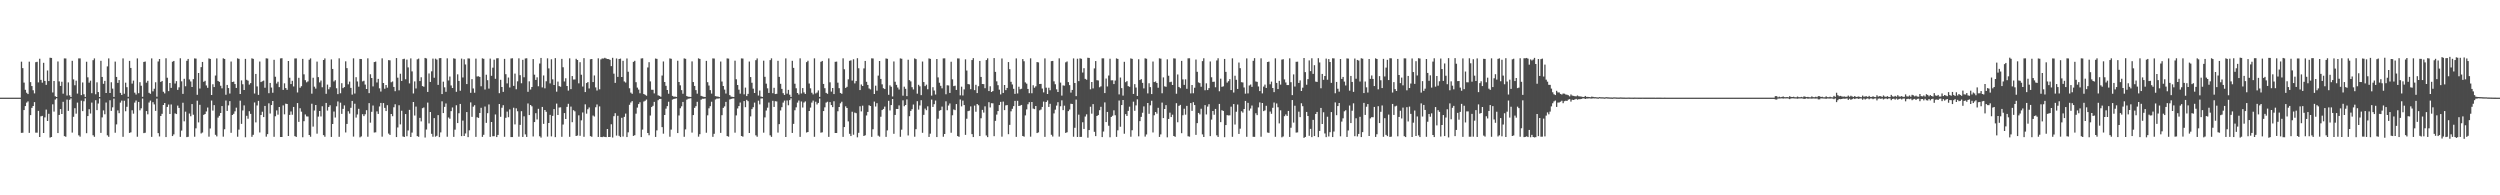<?xml version="1.0" encoding="UTF-8"?>
<svg xmlns="http://www.w3.org/2000/svg" width="1920" height="150">
  <path d="M0 75.000h1v1.000H0zM1 75.000h1v1.000H1zM2 75.000h1v1.000H2zM3 75.000h1v1.000H3zM4 75.000h1v1.000H4zM5 75.000h1v1.000H5zM6 75.000h1v1.000H6zM7 75.000h1v1.000H7zM8 75.000h1v1.000H8zM9 75.000h1v1.000H9zM10 75.000h1v1.000H10zM11 75.000h1v1.000H11zM12 75.000h1v1.000H12zM13 75.000h1v1.000H13zM14 75.000h1v1.000H14zM15 75.000h1v1.000H15zM16 47.348h1v54.673H16zM17 52.335h1v49.624H17zM18 63.426h1v21.126H18zM19 68.942h1v12.492H19zM20 71.200h1v7.620H20zM21 72.229h1v5.625H21zM22 47.352h1v54.701H22zM23 63.070h1v25.354H23zM24 66.097h1v16.752H24zM25 69.325h1v12.108H25zM26 71.727h1v6.704H26zM27 47.756h1v54.154H27zM28 47.460h1v54.421H28zM29 63.279h1v21.875H29zM30 45.117h1v60.108H30zM31 61.350h1v28.013H31zM32 63.472h1v25.536H32zM33 48.251h1v53.910H33zM34 62.165h1v27.987H34zM35 65.167h1v19.013H35zM36 54.092h1v38.854H36zM37 62.283h1v25.138H37zM38 44.353h1v61.347H38zM39 44.496h1v60.705H39zM40 70.991h1v9.134H40zM41 62.221h1v23.500H41zM42 73.987h1v2.457H42zM43 74.475h1v1.000H43zM44 47.230h1v54.967H44zM45 62.492h1v25.778H45zM46 65.990h1v17.776H46zM47 62.772h1v24.771H47zM48 71.913h1v6.276H48zM49 44.837h1v59.729H49zM50 44.914h1v60.088H50zM51 73.393h1v3.112H51zM52 63.283h1v21.849H52zM53 73.218h1v3.413H53zM54 74.479h1v1.084H54zM55 46.707h1v55.121H55zM56 60.960h1v28.754H56zM57 65.460h1v17.639H57zM58 61.970h1v25.313H58zM59 71.897h1v6.906H59zM60 44.836h1v59.093H60zM61 44.832h1v60.115H61zM62 73.046h1v4.253H62zM63 63.352h1v21.998H63zM64 72.414h1v5.352H64zM65 74.461h1v1.058H65zM66 47.419h1v54.881H66zM67 59.415h1v29.746H67zM68 63.466h1v20.397H68zM69 61.966h1v25.237H69zM70 71.567h1v7.249H70zM71 46.251h1v57.658H71zM72 44.839h1v60.226H72zM73 72.416h1v4.533H73zM74 63.213h1v21.380H74zM75 70.701h1v8.800H75zM76 74.493h1v1.060H76zM77 46.719h1v55.308H77zM78 59.107h1v31.047H78zM79 64.365h1v20.422H79zM80 62.099h1v25.674H80zM81 71.448h1v7.307H81zM82 50.988h1v52.968H82zM83 44.835h1v60.210H83zM84 71.434h1v5.552H84zM85 63.198h1v21.941H85zM86 68.046h1v14.382H86zM87 74.466h1v1.261H87zM88 47.334h1v54.612H88zM89 59.098h1v36.455H89zM90 63.625h1v21.164H90zM91 61.482h1v25.444H91zM92 71.320h1v7.472H92zM93 72.916h1v4.358H93zM94 44.830h1v60.228H94zM95 72.008h1v5.366H95zM96 63.495h1v21.979H96zM97 66.994h1v15.027H97zM98 74.333h1v1.230H98zM99 46.763h1v55.324H99zM100 52.161h1v49.457H100zM101 64.183h1v20.506H101zM102 61.922h1v25.377H102zM103 71.194h1v7.604H103zM104 72.590h1v4.599H104zM105 44.840h1v60.171H105zM106 71.561h1v6.732H106zM107 63.108h1v21.621H107zM108 65.867h1v17.308H108zM109 74.337h1v1.347H109zM110 47.570h1v54.672H110zM111 47.252h1v54.680H111zM112 63.495h1v21.798H112zM113 62.076h1v25.709H113zM114 71.291h1v7.447H114zM115 72.031h1v5.248H115zM116 44.835h1v60.288H116zM117 70.152h1v8.342H117zM118 68.155h1v12.015H118zM119 63.196h1v21.975H119zM120 74.249h1v1.486H120zM121 47.203h1v55.068H121zM122 45.328h1v59.491H122zM123 62.918h1v26.157H123zM124 62.160h1v25.222H124zM125 70.468h1v10.189H125zM126 71.720h1v7.402H126zM127 44.750h1v60.498H127zM128 59.725h1v22.380H128zM129 69.998h1v10.301H129zM130 63.750h1v23.809H130zM131 67.459h1v12.752H131zM132 47.406h1v57.104H132zM133 46.816h1v56.416H133zM134 64.134h1v22.981H134zM135 62.297h1v25.316H135zM136 69.040h1v12.072H136zM137 67.073h1v15.831H137zM138 44.770h1v60.337H138zM139 62.456h1v37.845H139zM140 72.104h1v6.810H140zM141 60.494h1v32.669H141zM142 66.274h1v19.502H142zM143 46.718h1v58.614H143zM144 45.281h1v59.783H144zM145 61.021h1v26.155H145zM146 62.557h1v26.711H146zM147 66.801h1v13.110H147zM148 60.787h1v27.346H148zM149 44.839h1v60.187H149zM150 45.010h1v53.546H150zM151 72.829h1v4.470H151zM152 56.085h1v37.942H152zM153 68.006h1v12.501H153zM154 51.560h1v50.929H154zM155 47.577h1v54.194H155zM156 62.819h1v25.382H156zM157 62.079h1v25.451H157zM158 65.657h1v19.967H158zM159 67.407h1v15.162H159zM160 44.832h1v60.147H160zM161 45.283h1v53.365H161zM162 72.958h1v4.226H162zM163 64.736h1v20.207H163zM164 66.887h1v13.848H164zM165 58.035h1v45.516H165zM166 44.840h1v59.905H166zM167 62.142h1v28.178H167zM168 62.871h1v26.080H168zM169 65.843h1v20.952H169zM170 67.828h1v13.628H170zM171 44.796h1v60.160H171zM172 45.274h1v54.003H172zM173 72.779h1v4.430H173zM174 65.226h1v19.965H174zM175 67.615h1v13.341H175zM176 71.808h1v5.838H176zM177 47.256h1v54.742H177zM178 62.986h1v25.322H178zM179 62.663h1v24.723H179zM180 64.543h1v20.986H180zM181 67.523h1v15.180H181zM182 44.791h1v60.223H182zM183 45.207h1v54.315H183zM184 72.217h1v5.081H184zM185 61.736h1v33.382H185zM186 64.715h1v20.132H186zM187 69.141h1v11.812H187zM188 45.227h1v60.190H188zM189 61.276h1v27.667H189zM190 61.936h1v29.234H190zM191 64.996h1v20.401H191zM192 63.865h1v23.572H192zM193 44.798h1v60.275H193zM194 45.228h1v58.317H194zM195 71.856h1v6.852H195zM196 56.791h1v37.205H196zM197 66.335h1v14.684H197zM198 72.862h1v4.586H198zM199 47.236h1v54.500H199zM200 63.011h1v25.307H200zM201 62.389h1v23.443H201zM202 61.906h1v28.021H202zM203 67.383h1v13.961H203zM204 44.800h1v60.146H204zM205 44.975h1v58.045H205zM206 71.582h1v7.764H206zM207 63.692h1v23.516H207zM208 67.207h1v13.490H208zM209 71.195h1v6.380H209zM210 45.929h1v59.128H210zM211 58.917h1v30.397H211zM212 64.144h1v20.620H212zM213 62.754h1v25.324H213zM214 66.904h1v15.256H214zM215 44.831h1v60.387H215zM216 44.695h1v60.533H216zM217 69.003h1v11.919H217zM218 64.009h1v23.810H218zM219 67.628h1v11.995H219zM220 68.965h1v10.894H220zM221 46.825h1v57.635H221zM222 59.722h1v28.546H222zM223 64.585h1v21.046H223zM224 62.050h1v26.067H224zM225 66.402h1v15.731H225zM226 44.894h1v59.674H226zM227 44.865h1v60.311H227zM228 71.018h1v8.151H228zM229 59.734h1v33.845H229zM230 67.357h1v15.805H230zM231 66.222h1v19.521H231zM232 45.191h1v60.218H232zM233 57.098h1v36.002H233zM234 61.578h1v26.322H234zM235 63.246h1v26.131H235zM236 62.530h1v26.983H236zM237 45.861h1v57.808H237zM238 44.843h1v60.185H238zM239 71.927h1v7.716H239zM240 59.717h1v37.495H240zM241 66.583h1v18.300H241zM242 68.068h1v12.562H242zM243 47.314h1v55.365H243zM244 59.224h1v30.311H244zM245 63.260h1v21.965H245zM246 61.835h1v27.607H246zM247 67.044h1v14.576H247zM248 46.104h1v57.688H248zM249 44.835h1v60.165H249zM250 72.035h1v7.017H250zM251 64.961h1v19.975H251zM252 68.569h1v13.633H252zM253 66.984h1v13.861H253zM254 45.596h1v59.567H254zM255 52.937h1v42.287H255zM256 62.579h1v23.057H256zM257 61.582h1v28.670H257zM258 67.789h1v13.884H258zM259 72.279h1v5.624H259zM260 44.796h1v60.274H260zM261 71.644h1v7.184H261zM262 63.906h1v23.548H262zM263 67.687h1v15.946H263zM264 66.865h1v14.076H264zM265 47.119h1v54.632H265zM266 52.304h1v42.895H266zM267 64.749h1v20.695H267zM268 62.649h1v24.614H268zM269 67.498h1v15.278H269zM270 72.639h1v4.900H270zM271 44.789h1v60.097H271zM272 71.809h1v7.860H272zM273 59.297h1v31.017H273zM274 62.566h1v25.347H274zM275 66.538h1v17.037H275zM276 45.257h1v60.235H276zM277 45.384h1v59.375H277zM278 62.501h1v25.188H278zM279 61.985h1v27.188H279zM280 64.951h1v22.808H280zM281 68.362h1v16.254H281zM282 44.799h1v60.233H282zM283 71.514h1v7.676H283zM284 57.031h1v37.185H284zM285 59.911h1v25.973H285zM286 66.354h1v14.683H286zM287 47.675h1v54.120H287zM288 47.320h1v54.331H288zM289 63.356h1v22.206H289zM290 60.585h1v26.933H290zM291 67.834h1v13.935H291zM292 70.283h1v8.759H292zM293 44.801h1v60.154H293zM294 63.726h1v15.448H294zM295 68.128h1v14.705H295zM296 65.291h1v20.013H296zM297 67.314h1v13.468H297zM298 46.207h1v56.403H298zM299 46.332h1v57.320H299zM300 63.180h1v24.394H300zM301 62.546h1v26.676H301zM302 66.749h1v15.606H302zM303 70.020h1v10.044H303zM304 44.606h1v60.640H304zM305 59.646h1v38.224H305zM306 69.394h1v11.441H306zM307 56.606h1v38.931H307zM308 62.152h1v22.902H308zM309 45.411h1v59.379H309zM310 45.131h1v60.066H310zM311 60.888h1v26.699H311zM312 45.786h1v58.845H312zM313 51.770h1v48.412H313zM314 64.041h1v20.338H314zM315 44.845h1v60.386H315zM316 54.851h1v46.970H316zM317 71.786h1v6.561H317zM318 62.506h1v26.218H318zM319 67.930h1v13.953H319zM320 45.552h1v59.017H320zM321 44.999h1v60.044H321zM322 62.237h1v28.302H322zM323 59.339h1v33.883H323zM324 66.096h1v17.010H324zM325 66.608h1v15.910H325zM326 44.484h1v61.163H326zM327 44.906h1v54.575H327zM328 70.625h1v8.187H328zM329 56.434h1v38.329H329zM330 62.950h1v23.048H330zM331 54.765h1v47.997H331zM332 45.028h1v59.975H332zM333 59.679h1v31.047H333zM334 45.064h1v59.906H334zM335 45.779h1v58.507H335zM336 65.172h1v23.265H336zM337 44.684h1v60.610H337zM338 44.616h1v57.064H338zM339 72.231h1v5.592H339zM340 62.746h1v24.083H340zM341 67.077h1v14.983H341zM342 70.501h1v8.953H342zM343 44.806h1v60.217H343zM344 61.781h1v28.428H344zM345 58.799h1v32.400H345zM346 65.638h1v19.716H346zM347 67.562h1v14.958H347zM348 44.793h1v60.307H348zM349 45.100h1v54.509H349zM350 70.481h1v10.384H350zM351 57.062h1v37.448H351zM352 62.151h1v24.838H352zM353 69.671h1v10.137H353zM354 44.991h1v59.566H354zM355 59.488h1v33.125H355zM356 45.507h1v58.953H356zM357 49.499h1v53.004H357zM358 64.564h1v21.525H358zM359 44.834h1v60.496H359zM360 44.936h1v55.181H360zM361 71.290h1v7.359H361zM362 60.764h1v28.964H362zM363 67.956h1v13.977H363zM364 71.214h1v9.584H364zM365 45.006h1v60.127H365zM366 58.723h1v31.354H366zM367 58.592h1v31.972H367zM368 59.062h1v27.724H368zM369 66.243h1v16.570H369zM370 44.774h1v60.337H370zM371 45.184h1v58.324H371zM372 68.751h1v13.051H372zM373 57.409h1v36.947H373zM374 61.599h1v25.327H374zM375 68.063h1v12.186H375zM376 44.997h1v60.113H376zM377 58.240h1v35.457H377zM378 51.979h1v52.676H378zM379 45.824h1v58.762H379zM380 60.507h1v27.380H380zM381 44.790h1v60.494H381zM382 44.695h1v58.930H382zM383 71.558h1v8.307H383zM384 61.267h1v28.417H384zM385 66.840h1v15.918H385zM386 70.529h1v10.276H386zM387 45.233h1v59.808H387zM388 57.004h1v33.454H388zM389 64.058h1v21.632H389zM390 59.546h1v30.445H390zM391 67.196h1v16.801H391zM392 44.914h1v60.334H392zM393 44.734h1v60.542H393zM394 65.928h1v16.803H394zM395 56.527h1v39.025H395zM396 68.555h1v14.665H396zM397 62.482h1v22.979H397zM398 44.783h1v60.177H398zM399 57.732h1v38.149H399zM400 63.948h1v21.472H400zM401 45.929h1v59.225H401zM402 59.340h1v30.011H402zM403 44.885h1v58.358H403zM404 44.758h1v60.384H404zM405 70.489h1v8.979H405zM406 62.464h1v25.908H406zM407 68.744h1v11.892H407zM408 66.814h1v14.825H408zM409 45.349h1v59.435H409zM410 57.360h1v36.381H410zM411 61.387h1v25.538H411zM412 59.402h1v32.354H412zM413 66.241h1v17.343H413zM414 48.786h1v55.890H414zM415 44.476h1v61.218H415zM416 67.121h1v14.991H416zM417 57.951h1v37.198H417zM418 67.863h1v16.636H418zM419 62.412h1v23.442H419zM420 44.796h1v60.099H420zM421 52.521h1v41.947H421zM422 64.051h1v24.169H422zM423 45.504h1v59.269H423zM424 60.906h1v28.090H424zM425 65.260h1v18.493H425zM426 44.662h1v60.672H426zM427 70.410h1v9.141H427zM428 62.673h1v25.629H428zM429 66.130h1v16.435H429zM430 66.614h1v15.794H430zM431 45.188h1v59.871H431zM432 51.671h1v43.962H432zM433 62.571h1v24.284H433zM434 60.086h1v31.295H434zM435 66.058h1v16.036H435zM436 69.584h1v10.156H436zM437 44.819h1v60.260H437zM438 68.464h1v13.385H438zM439 58.428h1v35.435H439zM440 61.076h1v23.581H440zM441 61.048h1v24.444H441zM442 45.141h1v59.296H442zM443 46.104h1v57.982H443zM444 63.988h1v24.608H444zM445 47.772h1v56.514H445zM446 57.391h1v35.042H446zM447 66.456h1v19.916H447zM448 44.668h1v60.401H448zM449 70.703h1v9.401H449zM450 63.815h1v23.471H450zM451 63.050h1v20.842H451zM452 67.954h1v14.578H452zM453 45.525h1v59.014H453zM454 45.323h1v59.717H454zM455 63.014h1v25.699H455zM456 57.981h1v31.519H456zM457 67.140h1v15.263H457zM458 69.540h1v10.676H458zM459 44.778h1v60.393H459zM460 68.603h1v13.136H460zM461 45.634h1v59.560H461zM462 44.899h1v60.395H462zM463 44.951h1v59.933H463zM464 44.411h1v60.738H464zM465 44.889h1v60.435H465zM466 45.330h1v53.756H466zM467 45.370h1v59.861H467zM468 45.962h1v59.218H468zM469 50.770h1v44.672H469zM470 44.406h1v61.235H470zM471 56.560h1v32.660H471zM472 63.621h1v23.305H472zM473 44.884h1v59.248H473zM474 59.025h1v29.906H474zM475 45.304h1v59.002H475zM476 45.005h1v60.259H476zM477 59.157h1v31.319H477zM478 46.671h1v58.175H478zM479 62.590h1v27.186H479zM480 63.369h1v23.881H480zM481 44.882h1v60.408H481zM482 55.096h1v46.543H482zM483 67.798h1v12.681H483zM484 71.105h1v7.624H484zM485 72.020h1v5.674H485zM486 47.496h1v56.915H486zM487 46.689h1v57.130H487zM488 63.110h1v24.189H488zM489 67.274h1v15.354H489zM490 68.795h1v11.142H490zM491 71.622h1v6.900H491zM492 44.922h1v60.345H492zM493 44.752h1v54.798H493zM494 72.189h1v5.802H494zM495 72.796h1v4.553H495zM496 73.501h1v2.931H496zM497 51.794h1v50.342H497zM498 47.789h1v56.104H498zM499 62.534h1v26.187H499zM500 68.908h1v13.300H500zM501 68.973h1v12.295H501zM502 71.729h1v6.484H502zM503 44.935h1v60.233H503zM504 45.217h1v54.919H504zM505 73.208h1v3.768H505zM506 73.624h1v2.421H506zM507 74.278h1v1.673H507zM508 58.025h1v39.598H508zM509 47.227h1v55.439H509zM510 62.991h1v25.325H510zM511 65.900h1v17.534H511zM512 69.120h1v12.391H512zM513 71.968h1v6.147H513zM514 44.875h1v60.127H514zM515 45.184h1v54.366H515zM516 73.641h1v2.868H516zM517 74.240h1v1.719H517zM518 74.206h1v1.568H518zM519 74.459h1v1.077H519zM520 46.654h1v55.520H520zM521 62.998h1v25.659H521zM522 65.527h1v17.619H522zM523 69.200h1v12.460H523zM524 71.968h1v6.310H524zM525 44.833h1v60.242H525zM526 45.162h1v54.241H526zM527 73.781h1v2.744H527zM528 74.284h1v1.565H528zM529 74.347h1v1.310H529zM530 74.432h1v1.051H530zM531 47.133h1v54.688H531zM532 63.026h1v25.366H532zM533 65.995h1v16.861H533zM534 69.245h1v12.301H534zM535 71.955h1v6.247H535zM536 44.824h1v60.153H536zM537 45.236h1v57.805H537zM538 73.617h1v2.903H538zM539 74.025h1v1.798H539zM540 74.361h1v1.499H540zM541 74.481h1v1.135H541zM542 46.725h1v55.212H542zM543 63.121h1v25.474H543zM544 65.701h1v17.518H544zM545 69.214h1v12.330H545zM546 71.897h1v6.248H546zM547 44.840h1v60.248H547zM548 44.927h1v57.817H548zM549 73.827h1v2.585H549zM550 74.081h1v1.668H550zM551 74.176h1v1.537H551zM552 74.544h1v1.000H552zM553 47.277h1v54.748H553zM554 62.639h1v25.813H554zM555 66.030h1v16.834H555zM556 68.832h1v12.880H556zM557 71.858h1v6.383H557zM558 44.841h1v59.650H558zM559 45.004h1v59.944H559zM560 73.045h1v3.347H560zM561 74.170h1v1.818H561zM562 74.333h1v1.315H562zM563 74.496h1v1.059H563zM564 46.613h1v55.283H564zM565 60.874h1v27.775H565zM566 65.297h1v18.019H566zM567 68.875h1v12.601H567zM568 71.948h1v6.821H568zM569 44.843h1v59.616H569zM570 44.929h1v60.056H570zM571 72.470h1v5.141H571zM572 67.272h1v15.047H572zM573 73.795h1v2.888H573zM574 72.089h1v5.643H574zM575 47.275h1v54.891H575zM576 59.211h1v30.178H576zM577 63.534h1v20.289H577zM578 68.087h1v14.245H578zM579 71.427h1v7.369H579zM580 46.224h1v57.728H580zM581 44.830h1v60.167H581zM582 73.351h1v3.983H582zM583 69.519h1v10.652H583zM584 74.112h1v1.579H584zM585 74.454h1v1.098H585zM586 46.608h1v55.269H586zM587 59.002h1v31.145H587zM588 64.260h1v20.621H588zM589 67.829h1v14.855H589zM590 71.392h1v7.340H590zM591 46.175h1v57.768H591zM592 44.803h1v60.330H592zM593 71.582h1v5.824H593zM594 67.430h1v14.719H594zM595 72.240h1v5.495H595zM596 72.031h1v5.915H596zM597 46.699h1v55.157H597zM598 59.043h1v36.288H598zM599 64.360h1v20.461H599zM600 68.270h1v14.071H600zM601 71.585h1v7.208H601zM602 72.898h1v4.345H602zM603 44.845h1v60.372H603zM604 71.959h1v5.176H604zM605 69.000h1v11.867H605zM606 72.701h1v4.225H606zM607 74.453h1v1.068H607zM608 46.709h1v55.373H608zM609 52.138h1v42.985H609zM610 64.316h1v20.392H610zM611 67.785h1v14.632H611zM612 71.444h1v7.348H612zM613 72.606h1v4.614H613zM614 44.803h1v60.330H614zM615 71.804h1v6.146H615zM616 67.629h1v14.942H616zM617 70.974h1v7.769H617zM618 72.130h1v5.722H618zM619 47.720h1v54.074H619zM620 46.625h1v54.768H620zM621 64.169h1v21.064H621zM622 67.852h1v14.796H622zM623 71.238h1v7.558H623zM624 72.485h1v4.783H624zM625 44.799h1v60.260H625zM626 71.781h1v6.352H626zM627 71.056h1v9.197H627zM628 69.413h1v9.620H628zM629 74.388h1v1.232H629zM630 47.486h1v54.401H630zM631 46.816h1v54.826H631zM632 64.440h1v20.884H632zM633 67.750h1v14.661H633zM634 71.335h1v7.439H634zM635 72.028h1v6.098H635zM636 44.841h1v60.253H636zM637 63.243h1v15.181H637zM638 70.357h1v10.348H638zM639 67.593h1v14.669H639zM640 72.236h1v5.526H640zM641 47.442h1v54.686H641zM642 47.335h1v54.796H642zM643 63.510h1v21.951H643zM644 67.716h1v14.468H644zM645 71.352h1v8.013H645zM646 72.034h1v6.106H646zM647 44.800h1v60.319H647zM648 53.180h1v44.382H648zM649 67.556h1v14.116H649zM650 66.660h1v16.303H650zM651 60.947h1v32.278H651zM652 46.685h1v56.057H652zM653 46.337h1v58.178H653zM654 61.842h1v23.979H654zM655 45.534h1v57.933H655zM656 64.070h1v22.390H656zM657 62.247h1v24.691H657zM658 44.680h1v60.781H658zM659 52.422h1v49.589H659zM660 69.176h1v12.444H660zM661 64.888h1v20.682H661zM662 66.053h1v15.084H662zM663 52.524h1v51.920H663zM664 46.791h1v57.073H664zM665 62.840h1v25.854H665zM666 65.242h1v20.719H666zM667 67.959h1v12.874H667zM668 68.652h1v12.765H668zM669 44.813h1v60.323H669zM670 44.903h1v54.359H670zM671 72.190h1v5.843H671zM672 65.776h1v16.063H672zM673 69.635h1v9.600H673zM674 58.081h1v46.136H674zM675 46.871h1v58.068H675zM676 60.621h1v29.048H676zM677 64.753h1v19.773H677zM678 67.722h1v15.959H678zM679 68.396h1v13.461H679zM680 44.903h1v60.200H680zM681 45.168h1v54.956H681zM682 72.821h1v4.576H682zM683 65.526h1v19.302H683zM684 66.605h1v14.086H684zM685 74.083h1v1.948H685zM686 47.205h1v55.577H686zM687 62.766h1v25.493H687zM688 65.187h1v18.490H688zM689 67.219h1v16.472H689zM690 68.738h1v12.207H690zM691 44.868h1v60.186H691zM692 45.093h1v54.483H692zM693 73.482h1v3.556H693zM694 66.570h1v15.052H694zM695 68.214h1v12.407H695zM696 73.851h1v2.512H696zM697 45.877h1v58.165H697zM698 61.529h1v27.702H698zM699 62.527h1v22.653H699zM700 66.945h1v16.931H700zM701 68.730h1v11.561H701zM702 44.834h1v60.185H702zM703 45.408h1v53.798H703zM704 71.926h1v5.795H704zM705 65.137h1v19.060H705zM706 66.319h1v14.697H706zM707 73.062h1v3.905H707zM708 47.244h1v54.758H708zM709 63.011h1v25.197H709zM710 66.153h1v17.234H710zM711 65.036h1v19.612H711zM712 68.534h1v13.136H712zM713 44.829h1v60.346H713zM714 45.211h1v57.443H714zM715 73.445h1v3.036H715zM716 66.960h1v15.173H716zM717 69.505h1v10.499H717zM718 72.604h1v4.582H718zM719 45.313h1v59.956H719zM720 59.447h1v31.734H720zM721 63.516h1v21.507H721zM722 65.919h1v18.626H722zM723 67.837h1v14.049H723zM724 44.836h1v60.182H724zM725 44.805h1v58.126H725zM726 72.421h1v5.427H726zM727 65.486h1v19.216H727zM728 65.619h1v15.451H728zM729 71.371h1v8.081H729zM730 47.409h1v54.549H730zM731 60.949h1v27.572H731zM732 66.169h1v17.905H732zM733 65.777h1v18.792H733zM734 69.086h1v10.852H734zM735 44.841h1v59.662H735zM736 44.924h1v60.153H736zM737 73.205h1v3.180H737zM738 66.584h1v15.112H738zM739 73.327h1v3.940H739zM740 68.642h1v12.048H740zM741 45.585h1v57.996H741zM742 54.177h1v37.018H742zM743 64.562h1v20.790H743zM744 64.838h1v20.134H744zM745 68.481h1v13.250H745zM746 46.145h1v56.853H746zM747 44.641h1v60.610H747zM748 69.244h1v11.838H748zM749 65.103h1v20.705H749zM750 71.463h1v8.397H750zM751 66.212h1v14.641H751zM752 46.782h1v57.736H752zM753 59.075h1v31.766H753zM754 64.490h1v19.904H754zM755 64.607h1v21.845H755zM756 67.747h1v13.940H756zM757 46.140h1v57.914H757zM758 44.775h1v60.562H758zM759 69.934h1v8.532H759zM760 66.270h1v16.282H760zM761 70.674h1v8.583H761zM762 69.961h1v9.401H762zM763 44.580h1v60.021H763zM764 55.200h1v37.638H764zM765 62.487h1v25.510H765zM766 65.456h1v19.832H766zM767 68.885h1v11.810H767zM768 72.521h1v5.722H768zM769 44.901h1v60.077H769zM770 71.396h1v6.611H770zM771 65.275h1v19.308H771zM772 69.224h1v11.729H772zM773 67.509h1v13.196H773zM774 47.652h1v55.435H774zM775 53.165h1v42.717H775zM776 62.822h1v22.657H776zM777 64.881h1v18.695H777zM778 68.188h1v13.330H778zM779 72.082h1v5.367H779zM780 44.858h1v60.264H780zM781 71.776h1v5.637H781zM782 66.632h1v14.792H782zM783 68.540h1v12.541H783zM784 68.165h1v12.440H784zM785 45.381h1v59.049H785zM786 47.058h1v57.909H786zM787 63.285h1v25.336H787zM788 64.264h1v19.759H788zM789 68.279h1v11.796H789zM790 71.583h1v6.898H790zM791 44.824h1v60.134H791zM792 71.636h1v6.691H792zM793 65.462h1v17.931H793zM794 67.399h1v16.438H794zM795 66.327h1v15.072H795zM796 47.669h1v54.506H796zM797 47.929h1v53.765H797zM798 64.518h1v20.224H798zM799 64.417h1v19.686H799zM800 67.979h1v14.143H800zM801 70.956h1v7.055H801zM802 44.829h1v60.295H802zM803 67.310h1v11.028H803zM804 72.209h1v4.874H804zM805 67.376h1v14.724H805zM806 69.327h1v10.367H806zM807 46.969h1v56.533H807zM808 46.796h1v58.036H808zM809 62.471h1v24.599H809zM810 64.694h1v19.543H810zM811 68.588h1v12.503H811zM812 70.648h1v7.845H812zM813 44.817h1v60.112H813zM814 63.441h1v18.173H814zM815 73.409h1v3.664H815zM816 65.601h1v18.973H816zM817 65.777h1v15.372H817zM818 47.896h1v54.218H818zM819 47.185h1v54.409H819zM820 63.103h1v22.267H820zM821 65.360h1v18.752H821zM822 71.094h1v8.587H822zM823 69.063h1v10.826H823zM824 44.832h1v60.200H824zM825 63.733h1v34.402H825zM826 73.838h1v2.647H826zM827 45.103h1v60.088H827zM828 62.318h1v25.771H828zM829 44.794h1v60.372H829zM830 45.184h1v59.932H830zM831 55.728h1v38.192H831zM832 52.393h1v46.617H832zM833 60.574h1v28.936H833zM834 61.241h1v26.568H834zM835 44.347h1v61.368H835zM836 44.510h1v55.398H836zM837 68.606h1v13.370H837zM838 62.998h1v24.323H838zM839 67.905h1v12.078H839zM840 52.532h1v48.687H840zM841 46.919h1v57.623H841zM842 61.592h1v27.482H842zM843 61.775h1v26.579H843zM844 67.040h1v17.617H844zM845 66.289h1v15.714H845zM846 44.777h1v60.515H846zM847 44.775h1v56.257H847zM848 71.469h1v7.197H848zM849 60.324h1v33.421H849zM850 66.385h1v19.558H850zM851 58.019h1v38.552H851zM852 45.133h1v60.285H852zM853 61.706h1v28.120H853zM854 61.642h1v27.253H854zM855 64.550h1v20.195H855zM856 61.830h1v26.685H856zM857 44.846h1v60.274H857zM858 45.242h1v54.836H858zM859 72.494h1v4.695H859zM860 59.561h1v37.783H860zM861 67.704h1v13.001H861zM862 73.416h1v3.395H862zM863 47.487h1v55.235H863zM864 63.112h1v24.527H864zM865 62.290h1v26.760H865zM866 66.129h1v18.997H866zM867 66.684h1v15.213H867zM868 44.839h1v60.153H868zM869 45.224h1v54.842H869zM870 72.141h1v5.944H870zM871 64.616h1v20.485H871zM872 67.219h1v13.726H872zM873 73.684h1v2.611H873zM874 45.517h1v59.170H874zM875 61.506h1v31.513H875zM876 60.766h1v29.005H876zM877 63.640h1v22.957H877zM878 67.875h1v13.847H878zM879 44.795h1v60.138H879zM880 45.118h1v58.168H880zM881 71.739h1v7.361H881zM882 63.964h1v23.445H882zM883 66.943h1v13.953H883zM884 72.247h1v5.124H884zM885 47.253h1v54.496H885zM886 63.031h1v25.517H886zM887 62.542h1v23.476H887zM888 63.727h1v23.575H888zM889 67.389h1v15.425H889zM890 44.796h1v60.386H890zM891 45.062h1v58.148H891zM892 71.617h1v7.196H892zM893 59.455h1v31.199H893zM894 66.317h1v17.395H894zM895 66.688h1v14.065H895zM896 45.562h1v59.924H896zM897 58.150h1v33.210H897zM898 63.129h1v23.411H898zM899 62.761h1v27.165H899zM900 65.273h1v22.789H900zM901 44.803h1v59.645H901zM902 44.971h1v60.073H902zM903 71.972h1v7.285H903zM904 57.194h1v36.689H904zM905 66.742h1v14.549H905zM906 67.745h1v12.801H906zM907 46.744h1v55.550H907zM908 60.979h1v27.526H908zM909 65.163h1v18.369H909zM910 60.947h1v27.140H910zM911 68.222h1v13.083H911zM912 44.797h1v59.865H912zM913 44.764h1v60.187H913zM914 71.720h1v7.441H914zM915 65.273h1v19.864H915zM916 71.611h1v6.869H916zM917 67.395h1v13.294H917zM918 45.695h1v57.892H918zM919 55.144h1v39.447H919zM920 63.278h1v23.453H920zM921 63.824h1v24.028H921zM922 66.629h1v16.860H922zM923 46.961h1v56.264H923zM924 44.754h1v60.477H924zM925 69.310h1v11.456H925zM926 63.994h1v23.906H926zM927 69.169h1v12.699H927zM928 67.673h1v12.351H928zM929 47.220h1v57.308H929zM930 59.327h1v32.531H930zM931 62.861h1v22.381H931zM932 62.724h1v25.385H932zM933 67.021h1v16.625H933zM934 46.437h1v57.487H934zM935 44.747h1v60.437H935zM936 70.083h1v9.727H936zM937 60.405h1v33.410H937zM938 66.649h1v18.019H938zM939 66.301h1v18.918H939zM940 45.275h1v60.077H940zM941 55.180h1v40.885H941zM942 63.436h1v24.981H942zM943 62.371h1v26.316H943zM944 60.776h1v27.792H944zM945 69.152h1v12.780H945zM946 44.805h1v60.276H946zM947 71.074h1v8.873H947zM948 58.178h1v37.460H948zM949 61.310h1v24.493H949zM950 68.295h1v11.988H950zM951 48.009h1v54.851H951zM952 52.367h1v46.473H952zM953 63.136h1v22.324H953zM954 63.356h1v23.141H954zM955 67.175h1v16.519H955zM956 71.917h1v5.600H956zM957 44.839h1v60.242H957zM958 71.741h1v7.235H958zM959 65.641h1v19.306H959zM960 64.895h1v18.451H960zM961 66.737h1v14.335H961zM962 46.692h1v58.357H962zM963 44.660h1v60.442H963zM964 62.587h1v24.422H964zM965 62.884h1v25.531H965zM966 66.414h1v16.075H966zM967 69.956h1v8.684H967zM968 44.802h1v60.215H968zM969 71.744h1v7.380H969zM970 66.517h1v18.821H970zM971 64.971h1v19.791H971zM972 67.529h1v13.732H972zM973 47.602h1v54.199H973zM974 47.306h1v54.718H974zM975 64.691h1v20.984H975zM976 62.685h1v24.706H976zM977 67.566h1v15.225H977zM978 70.775h1v7.970H978zM979 44.788h1v60.287H979zM980 63.704h1v15.764H980zM981 68.426h1v13.978H981zM982 62.101h1v32.660H982zM983 64.973h1v19.763H983zM984 45.765h1v59.729H984zM985 45.449h1v59.357H985zM986 60.954h1v28.300H986zM987 63.332h1v24.594H987zM988 65.325h1v23.721H988zM989 65.327h1v19.848H989zM990 44.797h1v60.356H990zM991 63.120h1v34.972H991zM992 73.056h1v3.813H992zM993 57.119h1v37.063H993zM994 66.452h1v14.730H994zM995 47.480h1v54.355H995zM996 47.337h1v54.370H996zM997 63.703h1v22.081H997zM998 61.721h1v28.238H998zM999 69.913h1v9.398H999zM1000 67.351h1v14.227H1000zM1001 44.561h1v61.320H1001zM1002 55.386h1v49.756H1002zM1003 65.065h1v20.925H1003zM1004 60.753h1v28.328H1004zM1005 46.382h1v57.917H1005zM1006 54.621h1v44.335H1006zM1007 44.759h1v60.581H1007zM1008 56.742h1v35.317H1008zM1009 50.082h1v54.412H1009zM1010 62.669h1v24.879H1010zM1011 62.918h1v23.048H1011zM1012 44.707h1v60.627H1012zM1013 47.953h1v52.594H1013zM1014 67.782h1v15.120H1014zM1015 56.756h1v38.499H1015zM1016 61.303h1v24.941H1016zM1017 58.343h1v44.153H1017zM1018 45.031h1v60.301H1018zM1019 61.224h1v28.419H1019zM1020 45.353h1v59.468H1020zM1021 47.598h1v53.954H1021zM1022 63.622h1v22.452H1022zM1023 44.745h1v60.503H1023zM1024 44.863h1v56.159H1024zM1025 71.614h1v7.047H1025zM1026 62.927h1v25.558H1026zM1027 68.148h1v13.302H1027zM1028 70.397h1v8.691H1028zM1029 45.327h1v59.370H1029zM1030 60.624h1v32.782H1030zM1031 59.075h1v31.796H1031zM1032 62.654h1v22.842H1032zM1033 65.624h1v19.082H1033zM1034 44.825h1v60.329H1034zM1035 45.022h1v55.189H1035zM1036 69.643h1v11.416H1036zM1037 58.299h1v36.232H1037zM1038 62.942h1v22.125H1038zM1039 70.537h1v8.845H1039zM1040 44.932h1v59.651H1040zM1041 60.452h1v30.377H1041zM1042 46.022h1v58.774H1042zM1043 46.501h1v56.336H1043zM1044 62.606h1v27.080H1044zM1045 44.749h1v60.504H1045zM1046 45.034h1v56.445H1046zM1047 71.478h1v7.528H1047zM1048 62.607h1v25.682H1048zM1049 67.082h1v14.877H1049zM1050 71.057h1v8.852H1050zM1051 45.309h1v59.158H1051zM1052 60.595h1v30.355H1052zM1053 57.939h1v32.025H1053zM1054 60.637h1v29.425H1054zM1055 66.111h1v16.039H1055zM1056 44.794h1v60.388H1056zM1057 45.306h1v57.815H1057zM1058 68.588h1v12.949H1058zM1059 58.488h1v36.009H1059zM1060 61.654h1v24.190H1060zM1061 67.659h1v13.335H1061zM1062 45.192h1v59.872H1062zM1063 58.747h1v32.023H1063zM1064 51.918h1v51.685H1064zM1065 45.929h1v58.640H1065zM1066 61.479h1v26.516H1066zM1067 44.718h1v60.471H1067zM1068 44.776h1v60.180H1068zM1069 71.086h1v8.745H1069zM1070 63.057h1v25.200H1070zM1071 68.434h1v13.272H1071zM1072 69.881h1v11.307H1072zM1073 45.254h1v59.432H1073zM1074 57.576h1v32.205H1074zM1075 63.835h1v21.220H1075zM1076 59.579h1v31.421H1076zM1077 65.546h1v17.076H1077zM1078 44.774h1v59.838H1078zM1079 44.871h1v60.372H1079zM1080 69.387h1v12.937H1080zM1081 58.322h1v34.966H1081zM1082 67.659h1v14.216H1082zM1083 64.159h1v23.280H1083zM1084 44.895h1v60.300H1084zM1085 55.355h1v38.849H1085zM1086 64.415h1v20.499H1086zM1087 47.018h1v57.420H1087zM1088 57.932h1v31.517H1088zM1089 44.697h1v59.306H1089zM1090 44.943h1v60.334H1090zM1091 71.138h1v8.283H1091zM1092 62.317h1v27.205H1092zM1093 69.802h1v10.766H1093zM1094 68.081h1v16.326H1094zM1095 45.300h1v59.782H1095zM1096 56.015h1v37.472H1096zM1097 62.042h1v25.505H1097zM1098 57.868h1v31.780H1098zM1099 67.284h1v19.762H1099zM1100 47.295h1v56.399H1100zM1101 44.738h1v60.523H1101zM1102 66.562h1v15.683H1102zM1103 58.361h1v37.969H1103zM1104 65.783h1v18.841H1104zM1105 62.429h1v23.461H1105zM1106 44.979h1v59.883H1106zM1107 53.047h1v42.932H1107zM1108 62.095h1v26.259H1108zM1109 48.741h1v55.761H1109zM1110 58.182h1v32.090H1110zM1111 64.669h1v19.229H1111zM1112 44.643h1v60.859H1112zM1113 69.335h1v10.077H1113zM1114 62.457h1v29.116H1114zM1115 65.798h1v16.985H1115zM1116 68.586h1v12.717H1116zM1117 44.624h1v59.933H1117zM1118 48.932h1v50.867H1118zM1119 62.307h1v24.380H1119zM1120 62.218h1v29.697H1120zM1121 67.289h1v18.619H1121zM1122 69.669h1v10.080H1122zM1123 44.832h1v60.304H1123zM1124 68.436h1v12.768H1124zM1125 54.928h1v39.114H1125zM1126 63.196h1v22.350H1126zM1127 63.209h1v22.352H1127zM1128 44.771h1v60.242H1128zM1129 48.603h1v56.407H1129zM1130 62.742h1v24.707H1130zM1131 45.481h1v59.465H1131zM1132 58.123h1v34.550H1132zM1133 62.183h1v22.403H1133zM1134 44.859h1v60.329H1134zM1135 70.743h1v9.436H1135zM1136 63.821h1v23.473H1136zM1137 62.392h1v24.388H1137zM1138 66.103h1v16.064H1138zM1139 45.183h1v58.971H1139zM1140 45.264h1v59.642H1140zM1141 63.162h1v26.141H1141zM1142 59.632h1v31.345H1142zM1143 68.100h1v17.091H1143zM1144 69.024h1v11.683H1144zM1145 44.789h1v60.273H1145zM1146 66.882h1v14.607H1146zM1147 60.116h1v31.647H1147zM1148 56.988h1v37.316H1148zM1149 61.129h1v24.698H1149zM1150 45.197h1v59.601H1150zM1151 44.816h1v59.126H1151zM1152 62.394h1v28.284H1152zM1153 45.879h1v58.814H1153zM1154 58.066h1v37.589H1154zM1155 64.728h1v22.255H1155zM1156 44.700h1v60.541H1156zM1157 62.618h1v23.131H1157zM1158 72.587h1v4.642H1158zM1159 61.203h1v29.134H1159zM1160 68.269h1v13.703H1160zM1161 45.577h1v58.872H1161zM1162 45.106h1v58.951H1162zM1163 62.240h1v26.542H1163zM1164 59.890h1v30.458H1164zM1165 67.681h1v14.247H1165zM1166 67.257h1v15.791H1166zM1167 44.773h1v60.251H1167zM1168 62.798h1v35.703H1168zM1169 72.879h1v4.166H1169zM1170 44.723h1v60.588H1170zM1171 44.734h1v60.358H1171zM1172 44.506h1v60.184H1172zM1173 45.045h1v60.225H1173zM1174 49.649h1v50.129H1174zM1175 45.618h1v59.787H1175zM1176 46.433h1v57.152H1176zM1177 45.714h1v59.498H1177zM1178 44.422h1v61.144H1178zM1179 49.134h1v56.200H1179zM1180 64.325h1v23.233H1180zM1181 45.300h1v59.230H1181zM1182 58.300h1v32.350H1182zM1183 45.409h1v59.624H1183zM1184 45.001h1v59.978H1184zM1185 58.795h1v32.296H1185zM1186 49.604h1v55.149H1186zM1187 61.193h1v27.601H1187zM1188 62.715h1v23.614H1188zM1189 65.112h1v22.691H1189zM1190 65.188h1v20.515H1190zM1191 68.035h1v13.703H1191zM1192 70.847h1v8.436H1192zM1193 72.382h1v5.493H1193zM1194 72.997h1v4.222H1194zM1195 69.759h1v12.363H1195zM1196 70.958h1v7.827H1196zM1197 71.034h1v7.648H1197zM1198 72.140h1v6.005H1198zM1199 72.584h1v4.773H1199zM1200 71.814h1v7.463H1200zM1201 71.928h1v5.809H1201zM1202 72.568h1v4.787H1202zM1203 72.781h1v4.717H1203zM1204 73.187h1v3.299H1204zM1205 73.967h1v2.186H1205zM1206 72.571h1v5.444H1206zM1207 73.433h1v3.144H1207zM1208 73.622h1v3.170H1208zM1209 73.856h1v2.537H1209zM1210 73.984h1v1.933H1210zM1211 73.297h1v3.232H1211zM1212 73.933h1v2.254H1212zM1213 74.034h1v2.150H1213zM1214 74.179h1v1.798H1214zM1215 74.410h1v1.196H1215zM1216 74.501h1v1.000H1216zM1217 73.678h1v2.378H1217zM1218 74.390h1v1.298H1218zM1219 74.371h1v1.281H1219zM1220 74.504h1v1.000H1220zM1221 74.672h1v1.000H1221zM1222 74.193h1v1.524H1222zM1223 74.419h1v1.097H1223zM1224 74.612h1v1.000H1224zM1225 74.576h1v1.000H1225zM1226 74.728h1v1.000H1226zM1227 74.816h1v1.000H1227zM1228 74.531h1v1.000H1228zM1229 74.691h1v1.000H1229zM1230 74.691h1v1.000H1230zM1231 74.733h1v1.000H1231zM1232 74.859h1v1.000H1232zM1233 74.576h1v1.000H1233zM1234 74.701h1v1.000H1234zM1235 74.774h1v1.000H1235zM1236 74.834h1v1.000H1236zM1237 74.871h1v1.000H1237zM1238 74.907h1v1.000H1238zM1239 74.738h1v1.000H1239zM1240 74.786h1v1.000H1240zM1241 74.862h1v1.000H1241zM1242 74.889h1v1.000H1242zM1243 74.909h1v1.000H1243zM1244 74.812h1v1.000H1244zM1245 74.864h1v1.000H1245zM1246 74.906h1v1.000H1246zM1247 74.911h1v1.000H1247zM1248 74.939h1v1.000H1248zM1249 74.951h1v1.000H1249zM1250 74.887h1v1.000H1250zM1251 74.925h1v1.000H1251zM1252 74.933h1v1.000H1252zM1253 74.949h1v1.000H1253zM1254 74.965h1v1.000H1254zM1255 74.931h1v1.000H1255zM1256 74.935h1v1.000H1256zM1257 74.955h1v1.000H1257zM1258 74.956h1v1.000H1258zM1259 74.962h1v1.000H1259zM1260 74.973h1v1.000H1260zM1261 74.941h1v1.000H1261zM1262 74.966h1v1.000H1262zM1263 74.970h1v1.000H1263zM1264 74.970h1v1.000H1264zM1265 74.979h1v1.000H1265zM1266 74.976h1v1.000H1266zM1267 74.961h1v1.000H1267zM1268 74.974h1v1.000H1268zM1269 74.980h1v1.000H1269zM1270 74.981h1v1.000H1270zM1271 74.984h1v1.000H1271zM1272 74.972h1v1.000H1272zM1273 74.970h1v1.000H1273zM1274 74.982h1v1.000H1274zM1275 74.980h1v1.000H1275zM1276 74.990h1v1.000H1276zM1277 74.991h1v1.000H1277zM1278 74.973h1v1.000H1278zM1279 74.988h1v1.000H1279zM1280 74.984h1v1.000H1280zM1281 74.986h1v1.000H1281zM1282 74.991h1v1.000H1282zM1283 74.985h1v1.000H1283zM1284 74.988h1v1.000H1284zM1285 74.991h1v1.000H1285zM1286 74.990h1v1.000H1286zM1287 74.991h1v1.000H1287zM1288 74.992h1v1.000H1288zM1289 74.986h1v1.000H1289zM1290 74.993h1v1.000H1290zM1291 74.993h1v1.000H1291zM1292 74.994h1v1.000H1292zM1293 74.993h1v1.000H1293zM1294 74.992h1v1.000H1294zM1295 74.993h1v1.000H1295zM1296 74.995h1v1.000H1296zM1297 74.995h1v1.000H1297zM1298 74.994h1v1.000H1298zM1299 74.996h1v1.000H1299zM1300 74.994h1v1.000H1300zM1301 74.995h1v1.000H1301zM1302 74.996h1v1.000H1302zM1303 74.996h1v1.000H1303zM1304 74.997h1v1.000H1304zM1305 74.996h1v1.000H1305zM1306 74.996h1v1.000H1306zM1307 74.996h1v1.000H1307zM1308 74.997h1v1.000H1308zM1309 74.997h1v1.000H1309zM1310 74.998h1v1.000H1310zM1311 74.997h1v1.000H1311zM1312 74.998h1v1.000H1312zM1313 74.997h1v1.000H1313zM1314 74.998h1v1.000H1314zM1315 74.998h1v1.000H1315zM1316 74.997h1v1.000H1316zM1317 74.997h1v1.000H1317zM1318 74.998h1v1.000H1318zM1319 74.998h1v1.000H1319zM1320 74.998h1v1.000H1320zM1321 74.999h1v1.000H1321zM1322 74.998h1v1.000H1322zM1323 74.998h1v1.000H1323zM1324 74.998h1v1.000H1324zM1325 74.998h1v1.000H1325zM1326 74.998h1v1.000H1326zM1327 74.998h1v1.000H1327zM1328 74.998h1v1.000H1328zM1329 74.999h1v1.000H1329zM1330 74.999h1v1.000H1330zM1331 74.998h1v1.000H1331zM1332 74.999h1v1.000H1332zM1333 74.999h1v1.000H1333zM1334 74.998h1v1.000H1334zM1335 74.999h1v1.000H1335zM1336 74.999h1v1.000H1336zM1337 74.999h1v1.000H1337zM1338 74.999h1v1.000H1338zM1339 74.999h1v1.000H1339zM1340 74.999h1v1.000H1340zM1341 74.999h1v1.000H1341zM1342 74.999h1v1.000H1342zM1343 74.999h1v1.000H1343zM1344 74.999h1v1.000H1344zM1345 74.999h1v1.000H1345zM1346 74.999h1v1.000H1346zM1347 74.999h1v1.000H1347zM1348 74.999h1v1.000H1348zM1349 74.999h1v1.000H1349zM1350 74.999h1v1.000H1350zM1351 74.999h1v1.000H1351zM1352 74.999h1v1.000H1352zM1353 74.999h1v1.000H1353zM1354 74.999h1v1.000H1354zM1355 74.999h1v1.000H1355zM1356 74.999h1v1.000H1356zM1357 74.999h1v1.000H1357zM1358 74.999h1v1.000H1358zM1359 74.999h1v1.000H1359zM1360 74.999h1v1.000H1360zM1361 74.999h1v1.000H1361zM1362 75.000h1v1.000H1362zM1363 73.831h1v2.542H1363zM1364 73.808h1v2.668H1364zM1365 74.747h1v1.000H1365zM1366 74.224h1v1.456H1366zM1367 74.632h1v1.000H1367zM1368 74.420h1v1.079H1368zM1369 74.062h1v1.673H1369zM1370 74.596h1v1.000H1370zM1371 74.639h1v1.000H1371zM1372 74.475h1v1.053H1372zM1373 74.696h1v1.000H1373zM1374 73.895h1v2.242H1374zM1375 74.430h1v1.215H1375zM1376 74.509h1v1.000H1376zM1377 74.313h1v1.257H1377zM1378 74.667h1v1.000H1378zM1379 74.691h1v1.000H1379zM1380 74.142h1v1.690H1380zM1381 74.601h1v1.000H1381zM1382 74.640h1v1.000H1382zM1383 74.389h1v1.187H1383zM1384 74.688h1v1.000H1384zM1385 73.962h1v2.033H1385zM1386 74.290h1v1.523H1386zM1387 74.536h1v1.000H1387zM1388 74.385h1v1.464H1388zM1389 74.650h1v1.000H1389zM1390 74.690h1v1.000H1390zM1391 74.054h1v1.742H1391zM1392 74.601h1v1.000H1392zM1393 74.648h1v1.000H1393zM1394 74.300h1v1.408H1394zM1395 74.643h1v1.000H1395zM1396 73.846h1v2.493H1396zM1397 73.861h1v2.436H1397zM1398 74.491h1v1.013H1398zM1399 74.296h1v1.303H1399zM1400 74.694h1v1.000H1400zM1401 74.705h1v1.000H1401zM1402 73.959h1v1.914H1402zM1403 74.599h1v1.000H1403zM1404 74.649h1v1.000H1404zM1405 74.291h1v1.417H1405zM1406 74.627h1v1.000H1406zM1407 74.734h1v1.000H1407zM1408 73.646h1v2.560H1408zM1409 74.354h1v1.235H1409zM1410 71.236h1v7.180H1410zM1411 73.098h1v3.876H1411zM1412 73.879h1v2.161H1412zM1413 73.644h1v2.534H1413zM1414 74.014h1v2.038H1414zM1415 74.236h1v1.504H1415zM1416 74.069h1v1.770H1416zM1417 74.334h1v1.423H1417zM1418 74.295h1v1.294H1418zM1419 73.438h1v3.274H1419zM1420 74.304h1v1.531H1420zM1421 73.510h1v3.154H1421zM1422 74.063h1v2.055H1422zM1423 74.458h1v1.095H1423zM1424 73.733h1v2.358H1424zM1425 74.487h1v1.100H1425zM1426 74.314h1v1.321H1426zM1427 74.093h1v1.865H1427zM1428 74.436h1v1.144H1428zM1429 74.642h1v1.000H1429zM1430 73.405h1v3.184H1430zM1431 74.301h1v1.371H1431zM1432 74.034h1v2.373H1432zM1433 73.929h1v1.903H1433zM1434 74.486h1v1.018H1434zM1435 73.602h1v2.615H1435zM1436 74.457h1v1.142H1436zM1437 74.431h1v1.171H1437zM1438 73.952h1v2.208H1438zM1439 74.430h1v1.227H1439zM1440 74.592h1v1.000H1440zM1441 73.150h1v3.956H1441zM1442 74.168h1v1.623H1442zM1443 73.816h1v1.812H1443zM1444 73.857h1v2.075H1444zM1445 74.455h1v1.127H1445zM1446 73.331h1v3.039H1446zM1447 74.130h1v1.688H1447zM1448 74.379h1v1.212H1448zM1449 73.837h1v2.315H1449zM1450 74.405h1v1.216H1450zM1451 74.564h1v1.000H1451zM1452 72.836h1v4.093H1452zM1453 74.003h1v1.993H1453zM1454 74.278h1v1.476H1454zM1455 73.624h1v2.874H1455zM1456 74.317h1v1.348H1456zM1457 73.106h1v3.499H1457zM1458 74.074h1v1.904H1458zM1459 74.215h1v1.521H1459zM1460 73.754h1v2.643H1460zM1461 74.399h1v1.342H1461zM1462 74.331h1v1.316H1462zM1463 72.519h1v5.311H1463zM1464 73.991h1v2.070H1464zM1465 74.130h1v1.709H1465zM1466 73.324h1v2.873H1466zM1467 74.300h1v1.425H1467zM1468 72.832h1v4.103H1468zM1469 73.215h1v3.058H1469zM1470 74.033h1v1.882H1470zM1471 73.489h1v3.259H1471zM1472 74.128h1v1.780H1472zM1473 74.271h1v1.518H1473zM1474 72.183h1v5.521H1474zM1475 73.853h1v2.302H1475zM1476 74.040h1v1.988H1476zM1477 73.324h1v3.774H1477zM1478 74.134h1v1.765H1478zM1479 72.337h1v4.655H1479zM1480 72.912h1v4.303H1480zM1481 73.946h1v2.070H1481zM1482 72.999h1v4.115H1482zM1483 73.748h1v2.380H1483zM1484 74.162h1v1.640H1484zM1485 71.550h1v7.377H1485zM1486 73.341h1v3.259H1486zM1487 73.613h1v2.785H1487zM1488 72.920h1v3.859H1488zM1489 74.149h1v1.671H1489zM1490 74.140h1v1.532H1490zM1491 71.781h1v5.867H1491zM1492 73.794h1v2.355H1492zM1493 72.956h1v4.294H1493zM1494 73.420h1v3.069H1494zM1495 73.894h1v2.133H1495zM1496 70.746h1v8.145H1496zM1497 73.002h1v3.853H1497zM1498 73.517h1v3.440H1498zM1499 70.618h1v9.286H1499zM1500 72.915h1v4.036H1500zM1501 73.692h1v2.453H1501zM1502 70.867h1v7.470H1502zM1503 73.296h1v3.419H1503zM1504 72.199h1v5.524H1504zM1505 72.900h1v4.586H1505zM1506 73.565h1v2.892H1506zM1507 69.571h1v11.668H1507zM1508 72.460h1v5.054H1508zM1509 72.624h1v4.574H1509zM1510 71.466h1v6.728H1510zM1511 73.282h1v3.478H1511zM1512 73.597h1v2.727H1512zM1513 69.634h1v10.235H1513zM1514 72.566h1v4.852H1514zM1515 71.039h1v8.127H1515zM1516 71.758h1v6.146H1516zM1517 73.179h1v3.852H1517zM1518 67.146h1v15.404H1518zM1519 71.700h1v6.768H1519zM1520 71.639h1v6.670H1520zM1521 69.928h1v11.664H1521zM1522 72.204h1v5.639H1522zM1523 72.566h1v4.969H1523zM1524 64.537h1v22.579H1524zM1525 69.812h1v10.091H1525zM1526 67.655h1v13.081H1526zM1527 68.023h1v12.751H1527zM1528 71.120h1v8.240H1528zM1529 59.557h1v29.737H1529zM1530 67.822h1v14.813H1530zM1531 66.832h1v15.340H1531zM1532 60.653h1v34.100H1532zM1533 48.087h1v55.917H1533zM1534 55.776h1v33.315H1534zM1535 52.893h1v41.418H1535zM1536 54.963h1v34.368H1536zM1537 66.115h1v17.526H1537zM1538 62.549h1v24.024H1538zM1539 49.250h1v51.351H1539zM1540 48.341h1v48.739H1540zM1541 61.604h1v25.890H1541zM1542 58.614h1v31.480H1542zM1543 44.314h1v61.231H1543zM1544 45.169h1v58.026H1544zM1545 66.345h1v16.481H1545zM1546 61.848h1v26.353H1546zM1547 67.075h1v12.785H1547zM1548 72.742h1v4.668H1548zM1549 47.113h1v57.391H1549zM1550 61.786h1v26.860H1550zM1551 62.049h1v25.166H1551zM1552 63.546h1v21.249H1552zM1553 66.821h1v16.458H1553zM1554 44.830h1v60.492H1554zM1555 44.782h1v56.312H1555zM1556 70.782h1v8.254H1556zM1557 60.480h1v34.519H1557zM1558 65.021h1v19.249H1558zM1559 69.058h1v11.511H1559zM1560 45.095h1v60.295H1560zM1561 59.933h1v31.395H1561zM1562 61.746h1v27.412H1562zM1563 63.402h1v25.297H1563zM1564 63.671h1v25.995H1564zM1565 44.877h1v60.140H1565zM1566 45.120h1v58.333H1566zM1567 72.004h1v8.110H1567zM1568 56.075h1v37.137H1568zM1569 68.632h1v11.424H1569zM1570 72.551h1v4.926H1570zM1571 47.864h1v54.860H1571zM1572 62.553h1v24.914H1572zM1573 65.380h1v21.776H1573zM1574 62.682h1v24.137H1574zM1575 67.178h1v15.778H1575zM1576 44.827h1v60.245H1576zM1577 44.936h1v58.394H1577zM1578 71.900h1v7.100H1578zM1579 64.582h1v20.344H1579zM1580 66.855h1v14.329H1580zM1581 71.757h1v6.021H1581zM1582 46.240h1v58.739H1582zM1583 60.206h1v33.808H1583zM1584 64.405h1v22.698H1584zM1585 62.078h1v28.611H1585zM1586 66.887h1v15.363H1586zM1587 44.794h1v59.868H1587zM1588 44.889h1v60.025H1588zM1589 71.860h1v7.088H1589zM1590 65.341h1v19.766H1590zM1591 70.852h1v8.383H1591zM1592 67.264h1v13.418H1592zM1593 47.454h1v54.407H1593zM1594 61.310h1v26.856H1594zM1595 65.004h1v19.784H1595zM1596 63.091h1v23.879H1596zM1597 67.119h1v16.106H1597zM1598 44.795h1v59.835H1598zM1599 44.889h1v60.302H1599zM1600 71.966h1v7.001H1600zM1601 60.408h1v32.504H1601zM1602 68.470h1v13.972H1602zM1603 66.132h1v19.945H1603zM1604 45.802h1v59.623H1604zM1605 55.440h1v38.489H1605zM1606 60.998h1v25.777H1606zM1607 62.217h1v26.829H1607zM1608 62.601h1v26.141H1608zM1609 45.909h1v57.756H1609zM1610 44.785h1v60.173H1610zM1611 71.776h1v7.155H1611zM1612 59.276h1v37.250H1612zM1613 65.511h1v17.660H1613zM1614 66.557h1v14.526H1614zM1615 47.087h1v54.697H1615zM1616 59.364h1v30.487H1616zM1617 63.351h1v21.402H1617zM1618 61.931h1v27.929H1618zM1619 67.260h1v14.239H1619zM1620 46.140h1v57.663H1620zM1621 44.801h1v60.207H1621zM1622 71.999h1v7.147H1622zM1623 63.685h1v23.651H1623zM1624 68.643h1v14.866H1624zM1625 66.860h1v14.043H1625zM1626 46.172h1v59.086H1626zM1627 53.610h1v42.390H1627zM1628 63.055h1v23.765H1628zM1629 60.468h1v27.545H1629zM1630 67.602h1v14.256H1630zM1631 71.939h1v5.903H1631zM1632 44.699h1v60.541H1632zM1633 68.914h1v12.104H1633zM1634 63.937h1v23.927H1634zM1635 66.679h1v17.786H1635zM1636 67.880h1v12.238H1636zM1637 47.002h1v57.500H1637zM1638 52.472h1v47.128H1638zM1639 64.648h1v20.274H1639zM1640 61.842h1v26.693H1640zM1641 66.512h1v15.332H1641zM1642 71.738h1v6.584H1642zM1643 44.811h1v60.497H1643zM1644 69.945h1v9.788H1644zM1645 59.449h1v33.322H1645zM1646 61.506h1v25.145H1646zM1647 66.576h1v17.191H1647zM1648 45.846h1v59.632H1648zM1649 45.238h1v58.522H1649zM1650 62.273h1v25.816H1650zM1651 62.034h1v26.682H1651zM1652 65.419h1v23.154H1652zM1653 66.601h1v19.091H1653zM1654 44.857h1v60.149H1654zM1655 71.221h1v8.229H1655zM1656 56.819h1v38.325H1656zM1657 61.519h1v25.660H1657zM1658 67.814h1v13.225H1658zM1659 48.815h1v54.359H1659zM1660 46.990h1v53.857H1660zM1661 64.313h1v22.997H1661zM1662 60.864h1v27.489H1662zM1663 66.524h1v15.601H1663zM1664 70.071h1v9.157H1664zM1665 44.837h1v60.227H1665zM1666 63.656h1v15.699H1666zM1667 73.085h1v3.961H1667zM1668 64.789h1v20.458H1668zM1669 67.057h1v13.869H1669zM1670 46.441h1v58.544H1670zM1671 44.749h1v60.045H1671zM1672 62.954h1v23.971H1672zM1673 60.523h1v29.020H1673zM1674 68.806h1v12.293H1674zM1675 66.995h1v12.961H1675zM1676 44.795h1v60.122H1676zM1677 63.620h1v34.539H1677zM1678 73.516h1v3.231H1678zM1679 63.903h1v23.263H1679zM1680 66.793h1v14.143H1680zM1681 48.096h1v54.530H1681zM1682 48.870h1v52.268H1682zM1683 64.622h1v22.302H1683zM1684 63.891h1v23.392H1684zM1685 70.381h1v9.322H1685zM1686 66.691h1v16.841H1686zM1687 44.790h1v60.361H1687zM1688 45.579h1v52.991H1688zM1689 73.238h1v3.273H1689zM1690 59.646h1v30.295H1690zM1691 66.599h1v17.974H1691zM1692 49.070h1v56.418H1692zM1693 45.258h1v59.601H1693zM1694 59.599h1v29.518H1694zM1695 60.670h1v28.823H1695zM1696 65.067h1v17.654H1696zM1697 62.472h1v24.077H1697zM1698 44.768h1v60.288H1698zM1699 45.346h1v52.777H1699zM1700 72.702h1v4.280H1700zM1701 55.274h1v37.444H1701zM1702 66.922h1v14.210H1702zM1703 58.007h1v43.595H1703zM1704 46.802h1v55.156H1704zM1705 63.156h1v25.334H1705zM1706 61.023h1v27.014H1706zM1707 65.246h1v19.736H1707zM1708 68.159h1v13.187H1708zM1709 44.803h1v60.374H1709zM1710 45.259h1v54.011H1710zM1711 73.153h1v3.475H1711zM1712 45.050h1v60.085H1712zM1713 62.502h1v25.726H1713zM1714 64.726h1v20.827H1714zM1715 44.751h1v60.528H1715zM1716 55.125h1v39.801H1716zM1717 52.414h1v48.867H1717zM1718 49.045h1v48.178H1718zM1719 59.931h1v28.932H1719zM1720 44.268h1v61.404H1720zM1721 44.516h1v60.472H1721zM1722 66.387h1v17.444H1722zM1723 58.250h1v36.731H1723zM1724 62.331h1v22.992H1724zM1725 70.855h1v8.296H1725zM1726 45.387h1v59.283H1726zM1727 59.771h1v32.463H1727zM1728 49.473h1v54.730H1728zM1729 47.401h1v54.687H1729zM1730 61.562h1v24.224H1730zM1731 44.691h1v60.526H1731zM1732 44.677h1v58.876H1732zM1733 69.421h1v10.343H1733zM1734 59.827h1v28.052H1734zM1735 67.965h1v12.983H1735zM1736 70.989h1v8.859H1736zM1737 44.988h1v59.785H1737zM1738 59.847h1v31.445H1738zM1739 59.050h1v28.421H1739zM1740 61.745h1v27.072H1740zM1741 66.022h1v17.392H1741zM1742 44.420h1v61.357H1742zM1743 44.511h1v60.784H1743zM1744 67.725h1v16.734H1744zM1745 57.109h1v37.692H1745zM1746 62.636h1v23.896H1746zM1747 67.725h1v14.972H1747zM1748 44.782h1v59.631H1748zM1749 58.765h1v34.784H1749zM1750 53.387h1v33.084H1750zM1751 47.207h1v57.569H1751zM1752 59.507h1v31.756H1752zM1753 44.496h1v60.866H1753zM1754 44.875h1v60.528H1754zM1755 71.299h1v8.623H1755zM1756 62.417h1v27.005H1756zM1757 66.854h1v15.836H1757zM1758 69.081h1v12.257H1758zM1759 45.116h1v59.478H1759zM1760 54.053h1v38.305H1760zM1761 63.781h1v21.903H1761zM1762 58.856h1v31.582H1762zM1763 66.774h1v18.223H1763zM1764 44.877h1v59.571H1764zM1765 44.922h1v60.220H1765zM1766 68.684h1v13.046H1766zM1767 57.131h1v37.483H1767zM1768 69.821h1v11.667H1768zM1769 62.832h1v23.823H1769zM1770 44.864h1v59.765H1770zM1771 58.981h1v32.375H1771zM1772 63.936h1v22.133H1772zM1773 45.915h1v58.737H1773zM1774 61.921h1v26.383H1774zM1775 44.719h1v59.290H1775zM1776 44.621h1v60.528H1776zM1777 71.299h1v8.487H1777zM1778 60.659h1v28.977H1778zM1779 69.300h1v11.499H1779zM1780 67.888h1v13.844H1780zM1781 45.287h1v59.684H1781zM1782 56.722h1v37.975H1782zM1783 62.160h1v26.667H1783zM1784 58.177h1v35.006H1784zM1785 66.238h1v16.740H1785zM1786 46.052h1v57.887H1786zM1787 44.764h1v60.466H1787zM1788 69.265h1v13.217H1788zM1789 57.437h1v36.670H1789zM1790 63.153h1v19.327H1790zM1791 61.471h1v25.262H1791zM1792 44.839h1v60.375H1792zM1793 52.696h1v41.533H1793zM1794 63.967h1v22.872H1794zM1795 45.288h1v59.749H1795zM1796 60.466h1v28.578H1796zM1797 66.645h1v16.597H1797zM1798 44.727h1v60.493H1798zM1799 71.006h1v8.713H1799zM1800 63.042h1v25.301H1800zM1801 66.900h1v16.604H1801zM1802 67.388h1v13.658H1802zM1803 44.868h1v60.264H1803zM1804 46.571h1v52.493H1804zM1805 60.683h1v25.810H1805zM1806 58.737h1v30.793H1806zM1807 67.060h1v15.405H1807zM1808 70.055h1v10.329H1808zM1809 44.717h1v60.646H1809zM1810 66.258h1v16.814H1810zM1811 56.289h1v39.716H1811zM1812 62.965h1v27.286H1812zM1813 63.026h1v22.702H1813zM1814 44.907h1v59.985H1814zM1815 45.123h1v59.862H1815zM1816 64.061h1v21.246H1816zM1817 45.542h1v59.609H1817zM1818 58.549h1v33.945H1818zM1819 65.107h1v20.522H1819zM1820 44.430h1v60.920H1820zM1821 70.119h1v10.625H1821zM1822 63.483h1v22.614H1822zM1823 61.851h1v25.770H1823zM1824 65.239h1v16.020H1824zM1825 45.475h1v59.247H1825zM1826 44.940h1v60.069H1826zM1827 63.413h1v24.040H1827zM1828 60.826h1v26.777H1828zM1829 63.962h1v20.999H1829zM1830 69.697h1v11.276H1830zM1831 44.345h1v61.432H1831zM1832 63.910h1v18.308H1832zM1833 59.706h1v28.618H1833zM1834 53.750h1v39.116H1834zM1835 62.592h1v23.486H1835zM1836 45.295h1v58.944H1836zM1837 45.430h1v59.094H1837zM1838 62.629h1v26.832H1838zM1839 46.468h1v57.981H1839zM1840 56.479h1v40.176H1840zM1841 65.204h1v19.471H1841zM1842 44.674h1v60.576H1842zM1843 61.583h1v28.922H1843zM1844 71.778h1v5.993H1844zM1845 62.483h1v23.751H1845zM1846 64.984h1v16.167H1846zM1847 45.697h1v58.102H1847zM1848 44.545h1v60.274H1848zM1849 62.844h1v26.387H1849zM1850 59.041h1v30.416H1850zM1851 67.055h1v14.591H1851zM1852 67.314h1v16.052H1852zM1853 44.811h1v60.367H1853zM1854 63.439h1v35.131H1854zM1855 72.811h1v4.634H1855zM1856 58.503h1v35.112H1856zM1857 61.436h1v23.906H1857zM1858 45.162h1v59.124H1858zM1859 45.233h1v59.650H1859zM1860 61.478h1v28.033H1860zM1861 45.738h1v58.952H1861zM1862 47.910h1v50.596H1862zM1863 64.520h1v21.600H1863zM1864 44.675h1v60.475H1864zM1865 44.884h1v53.693H1865zM1866 72.171h1v5.098H1866zM1867 62.841h1v24.448H1867zM1868 68.144h1v14.269H1868zM1869 46.291h1v56.504H1869zM1870 45.179h1v59.132H1870zM1871 60.786h1v27.786H1871zM1872 46.414h1v58.101H1872zM1873 52.703h1v51.030H1873zM1874 65.365h1v22.236H1874zM1875 43.903h1v62.490H1875zM1876 44.382h1v60.474H1876zM1877 64.834h1v20.469H1877zM1878 44.713h1v60.578H1878zM1879 44.616h1v60.388H1879zM1880 58.581h1v33.750H1880zM1881 43.649h1v62.905H1881zM1882 51.812h1v51.379H1882zM1883 45.166h1v59.970H1883zM1884 54.877h1v40.931H1884zM1885 46.133h1v59.073H1885zM1886 44.045h1v61.876H1886zM1887 44.356h1v61.023H1887zM1888 58.552h1v31.464H1888zM1889 44.402h1v60.752H1889zM1890 57.252h1v37.409H1890zM1891 61.334h1v28.036H1891zM1892 44.120h1v62.485H1892zM1893 60.905h1v35.316H1893zM1894 44.884h1v60.237H1894zM1895 46.916h1v57.359H1895zM1896 58.483h1v33.792H1896zM1897 64.138h1v23.196H1897zM1898 68.325h1v13.679H1898zM1899 70.180h1v9.480H1899zM1900 73.040h1v3.912H1900zM1901 74.220h1v1.534H1901zM1902 74.469h1v1.182H1902zM1903 74.482h1v1.008H1903zM1904 74.550h1v1.000H1904zM1905 74.585h1v1.000H1905zM1906 74.668h1v1.000H1906zM1907 74.703h1v1.000H1907zM1908 74.750h1v1.000H1908zM1909 74.735h1v1.000H1909zM1910 74.831h1v1.000H1910zM1911 74.868h1v1.000H1911zM1912 74.888h1v1.000H1912zM1913 74.924h1v1.000H1913zM1914 74.949h1v1.000H1914zM1915 74.969h1v1.000H1915zM1916 74.975h1v1.000H1916zM1917 74.986h1v1.000H1917zM1918 74.994h1v1.000H1918zM1919 74.999h1v1.000H1919z" fill="#4a4a4a"></path>
</svg>
